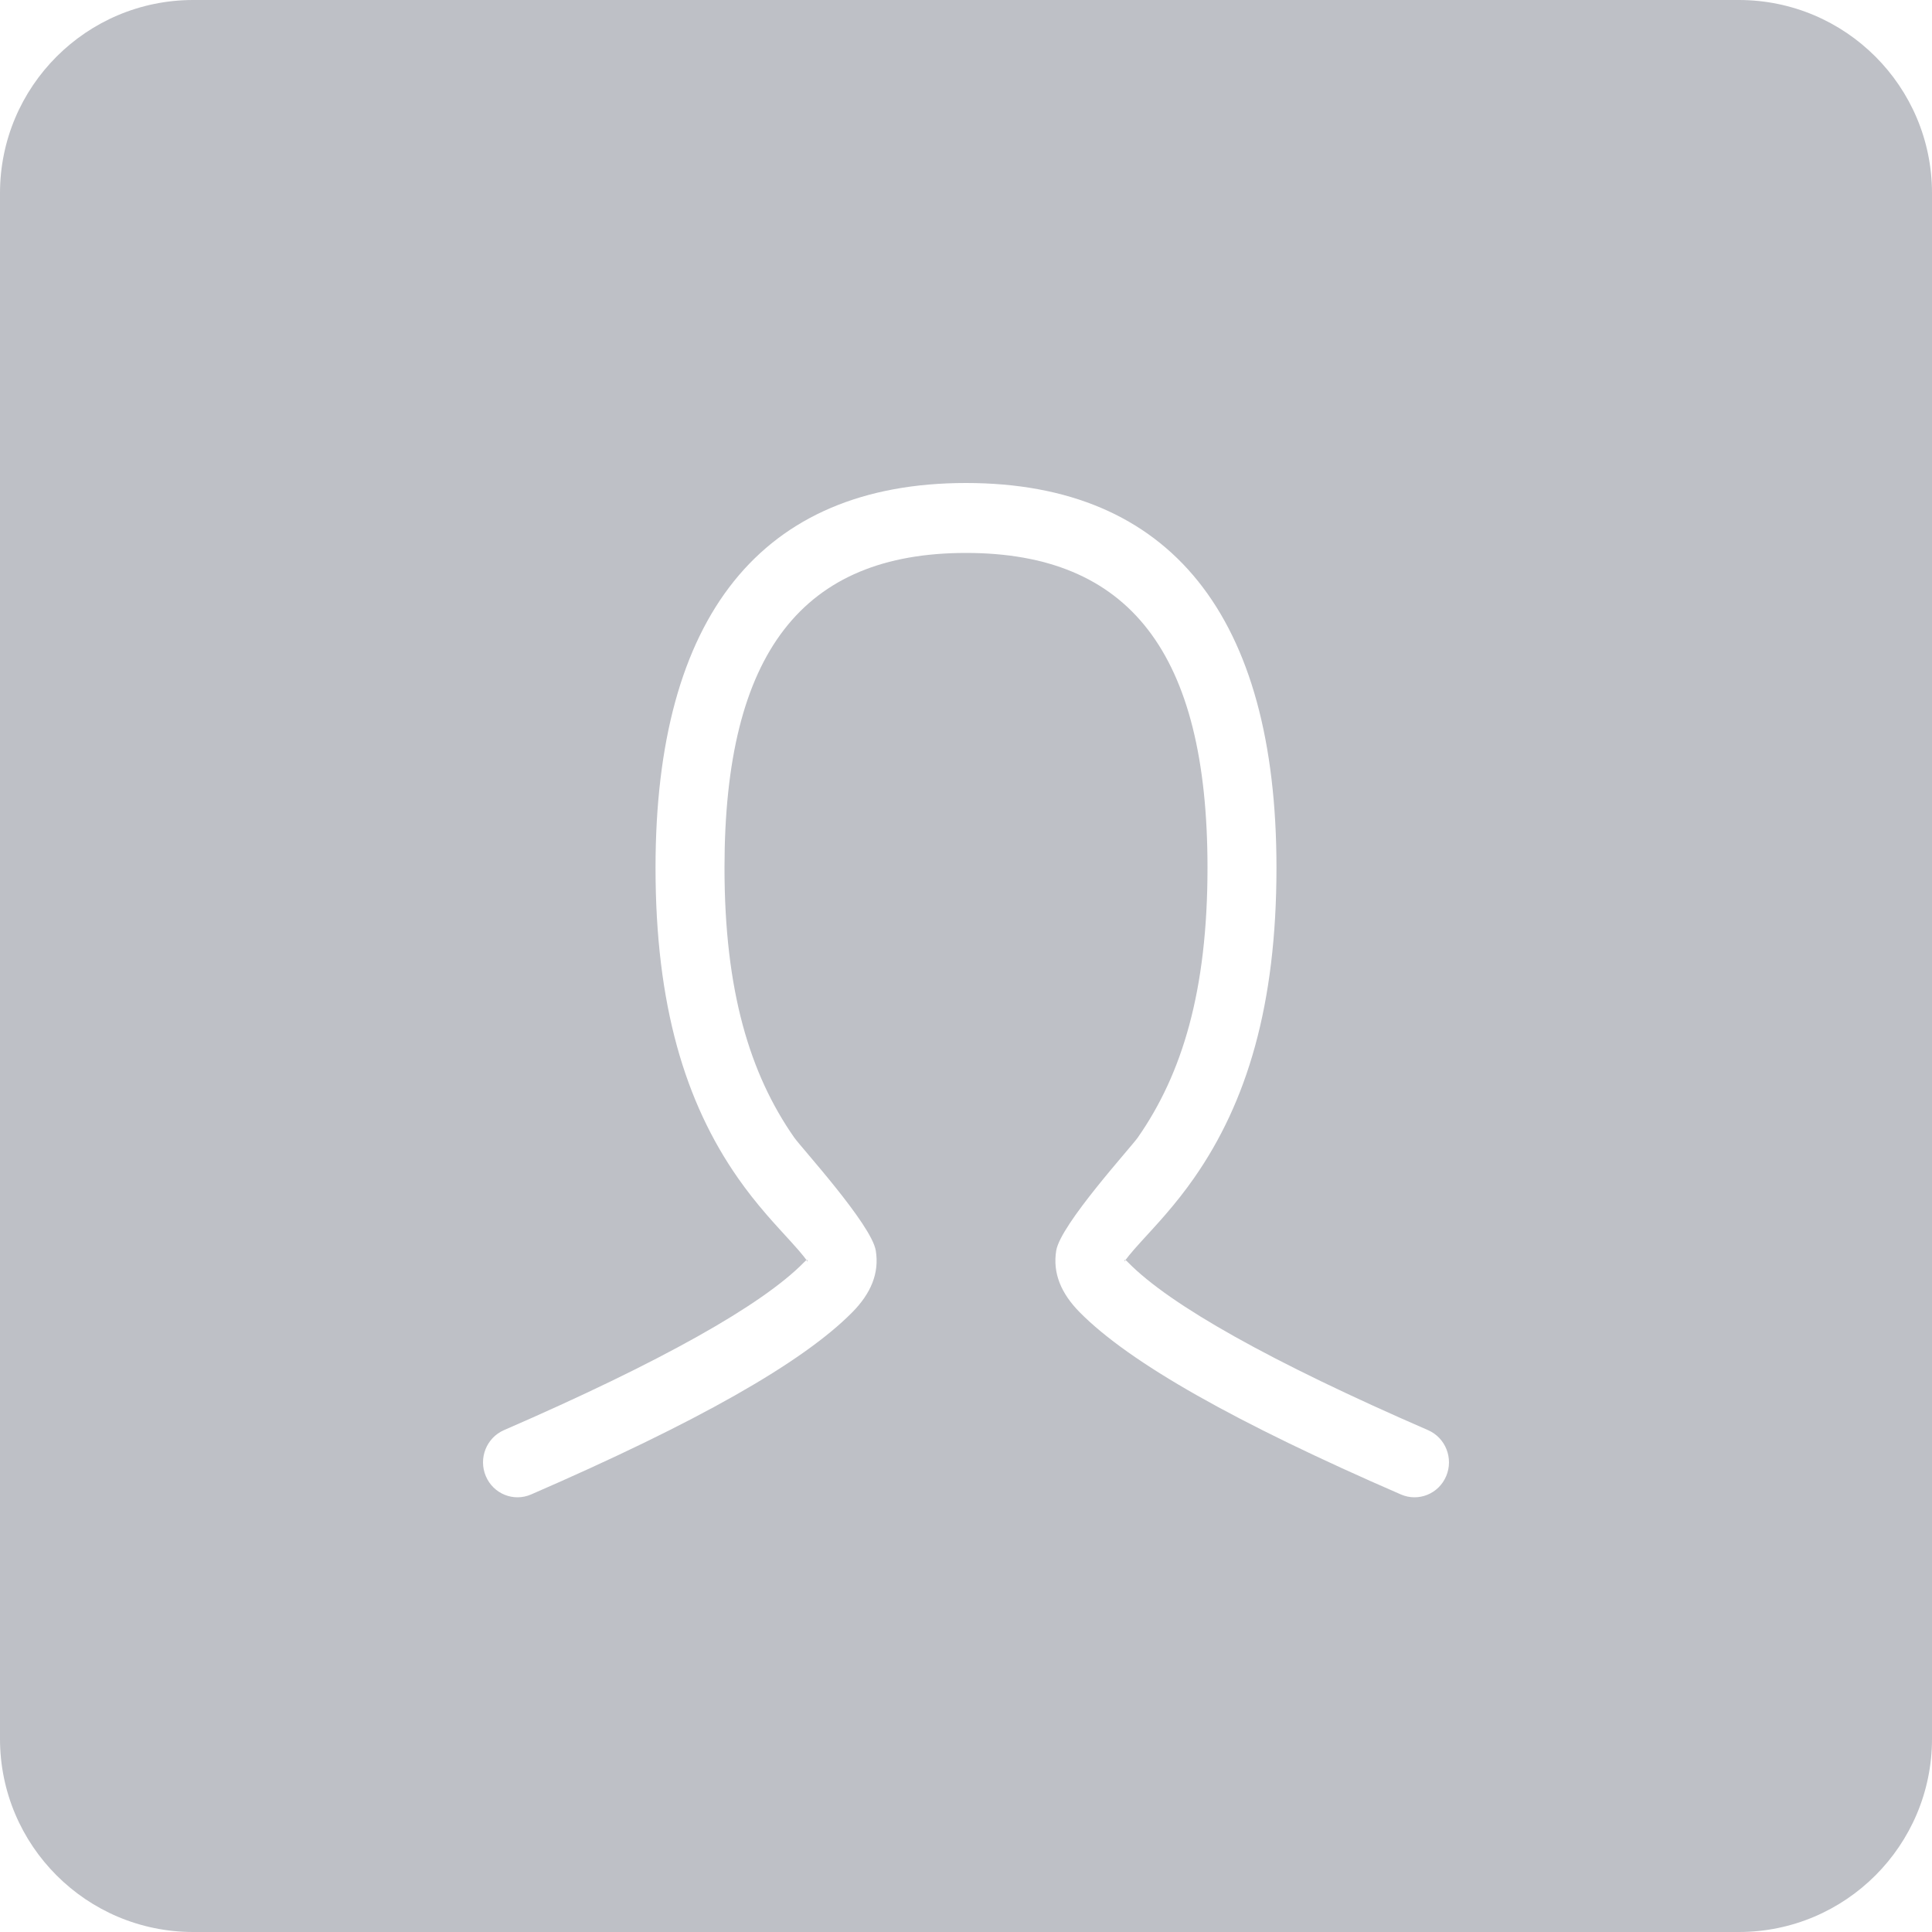 <?xml version="1.0" encoding="UTF-8"?>
<svg width="40px" height="40px" viewBox="0 0 40 40" version="1.1" xmlns="http://www.w3.org/2000/svg" xmlns:xlink="http://www.w3.org/1999/xlink">
    <!-- Generator: Sketch 54.1 (76490) - https://sketchapp.com -->
    <title>ic_profile</title>
    <desc>Created with Sketch.</desc>
    <g id="Symbols" stroke="none" stroke-width="1" fill="none" fill-rule="evenodd">
        <g id="Components/User-profile" fill="#BEC0C6">
            <path d="M4,0 L36,0 C38.209,-4.05812251e-16 40,1.791 40,4 L40,36 C40,38.209 38.209,40 36,40 L4,40 C1.791,40 2.705415e-16,38.209 0,36 L0,4 C-2.705415e-16,1.791 1.791,4.05812251e-16 4,0 Z M23.282,26.119 C23.305,26.079 23.403,25.949 23.632,25.699 L23.863,25.446 C23.962,25.338 24.046,25.243 24.13,25.146 C24.346,24.896 24.539,24.652 24.723,24.388 C25.817,22.821 26.428,20.807 26.428,17.965 C26.428,12.769 24.243,10 20,10 C15.757,10 13.572,12.769 13.572,17.965 C13.572,20.807 14.183,22.821 15.277,24.388 C15.461,24.652 15.654,24.896 15.87,25.146 C15.954,25.243 16.038,25.338 16.137,25.446 L16.368,25.699 C16.629,25.984 16.72,26.113 16.723,26.13 C16.714,26.075 16.721,26.059 16.638,26.143 C15.77,27.023 13.686,28.197 10.433,29.61 C10.071,29.768 9.903,30.193 10.058,30.561 C10.213,30.929 10.633,31.099 10.996,30.941 C14.41,29.458 16.611,28.218 17.648,27.167 C18.028,26.781 18.209,26.362 18.132,25.892 C18.043,25.351 16.585,23.755 16.443,23.551 C15.523,22.233 15,20.512 15,17.965 C15,13.507 16.624,11.448 20,11.448 C23.376,11.448 25,13.507 25,17.965 C25,20.512 24.477,22.233 23.557,23.551 C23.415,23.755 21.957,25.351 21.868,25.892 C21.791,26.362 21.972,26.781 22.352,27.167 C23.389,28.218 25.59,29.458 29.004,30.941 C29.367,31.099 29.787,30.929 29.942,30.561 C30.097,30.193 29.929,29.768 29.567,29.61 C26.314,28.197 24.23,27.023 23.362,26.143 C23.304,26.084 23.29,26.074 23.284,26.093 L23.282,26.119 Z" id="ic_profile"></path>
        </g>
    </g>
</svg>